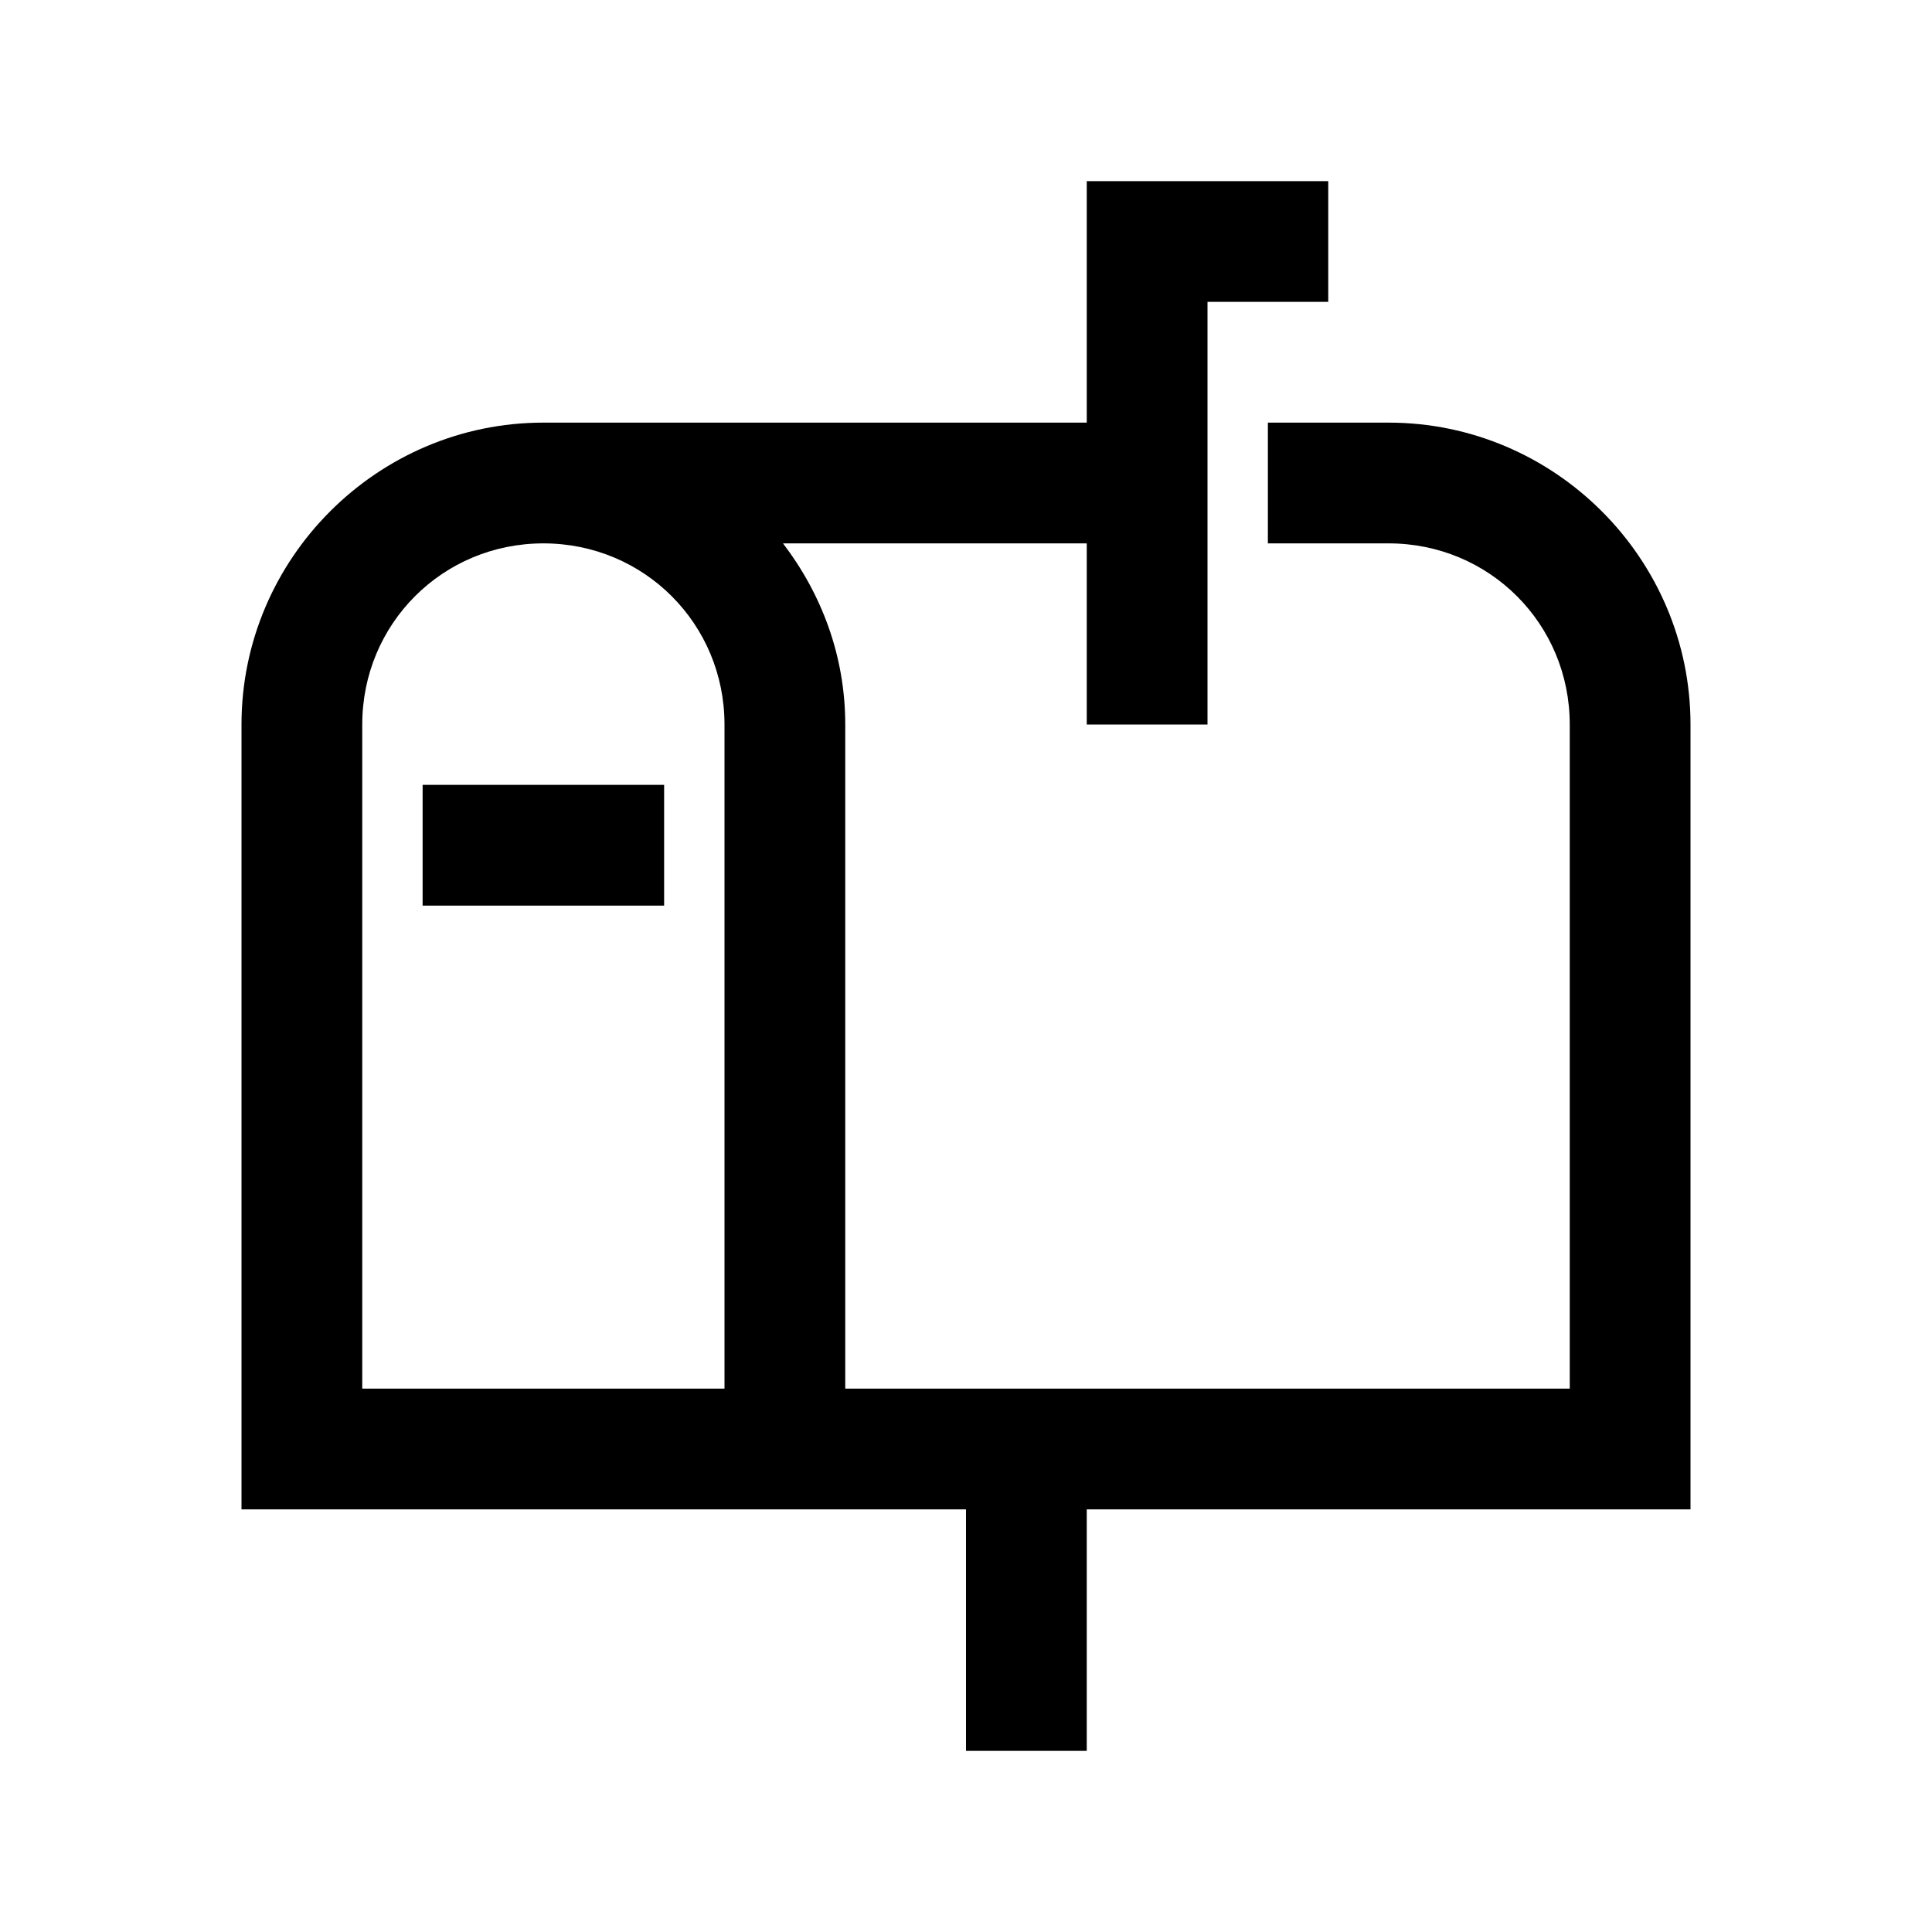 <svg xmlns="http://www.w3.org/2000/svg" viewBox="0 0 32 32">
    <path style="text-indent:0;text-align:start;line-height:normal;text-transform:none;block-progression:tb;-inkscape-font-specification:Bitstream Vera Sans" d="M 18 3 L 18 4 L 18 7 L 9 7 C 6.25 7 4 9.25 4 12 L 4 24 L 4 25 L 5 25 L 16 25 L 16 29 L 18 29 L 18 25 L 27 25 L 28 25 L 28 24 L 28 12 C 28 9.25 25.75 7 23 7 L 21 7 L 21 9 L 23 9 C 24.668 9 26 10.332 26 12 L 26 23 L 14 23 L 14 12 C 14 10.868 13.61 9.841 12.969 9 L 18 9 L 18 12 L 20 12 L 20 5 L 22 5 L 22 3 L 19 3 L 18 3 z M 9 9 C 10.668 9 12 10.332 12 12 L 12 23 L 6 23 L 6 12 C 6 10.332 7.332 9 9 9 z M 7 13 L 7 15 L 11 15 L 11 13 L 7 13 z" color="#000" overflow="visible" font-family="Bitstream Vera Sans"/>
</svg>